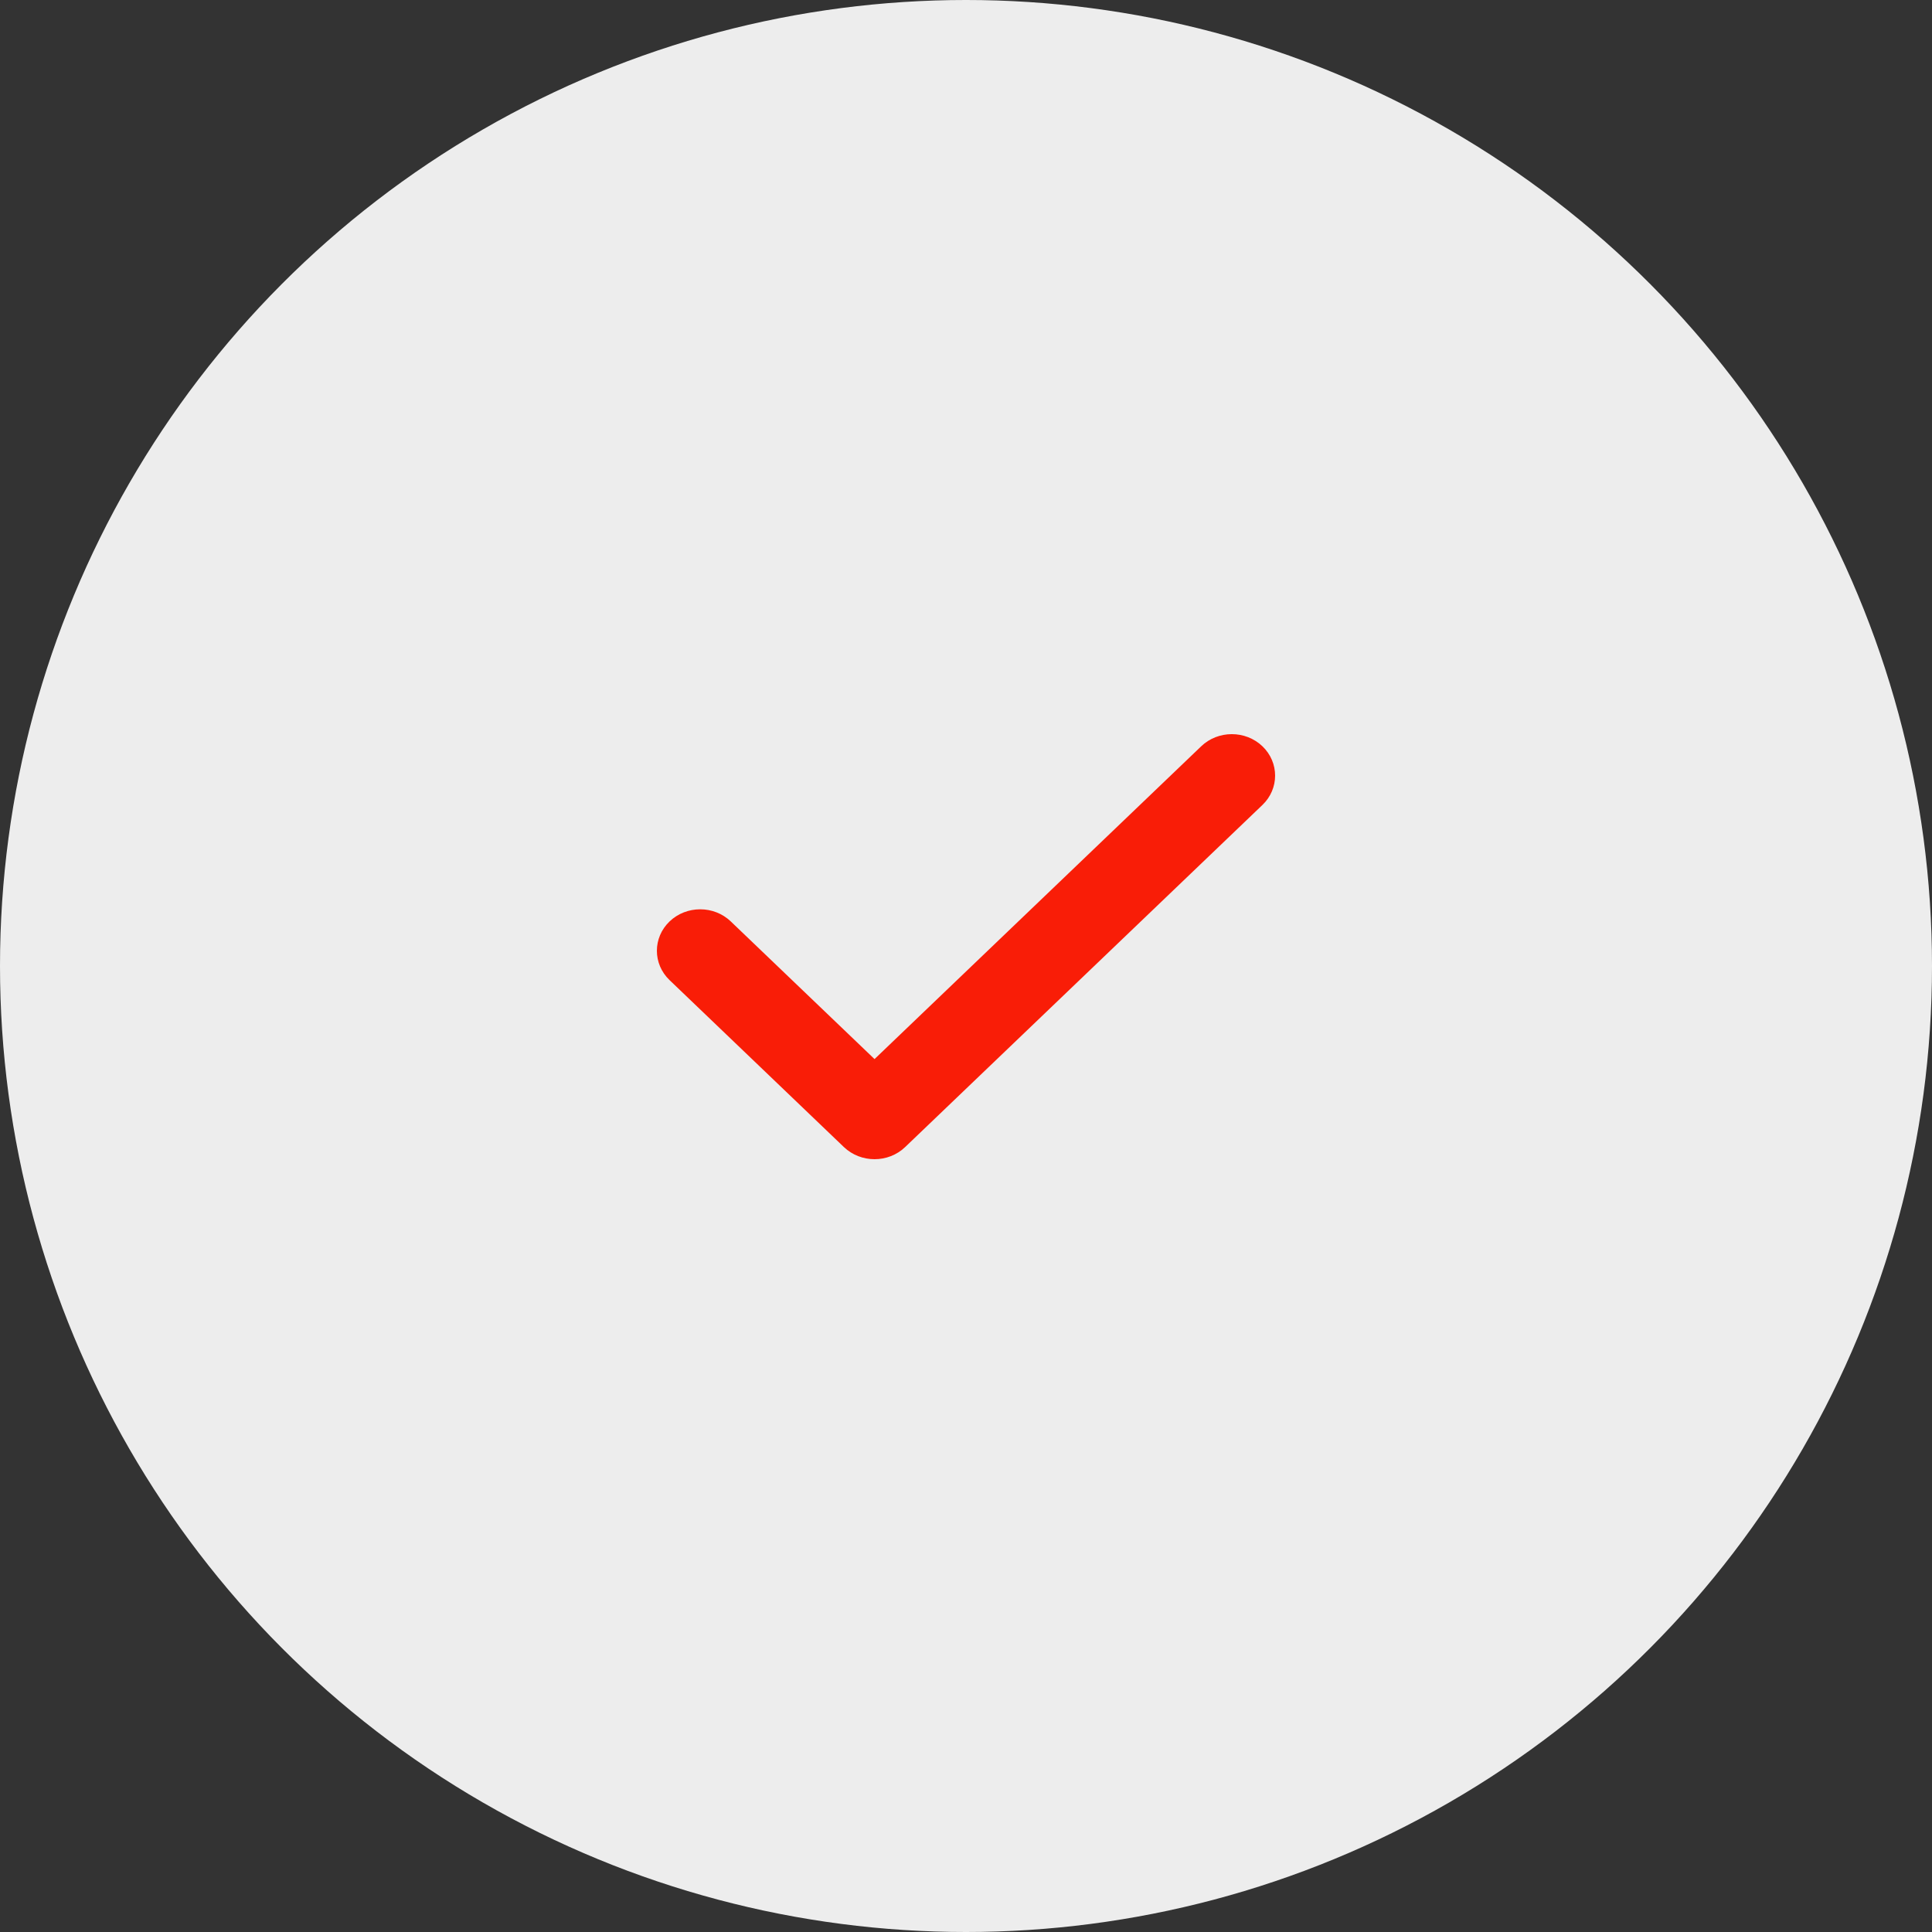 <svg width="50" height="50" viewBox="0 0 50 50" fill="none" xmlns="http://www.w3.org/2000/svg">
<rect x="0" y="0" width="50" height="50" fill="#333333" stroke="none"/>
<circle cx="25" cy="25" r="25" fill="#EDEDED"/>
<path d="M32.672 19.314C32.234 18.895 31.524 18.895 31.087 19.314L22.633 27.409L18.913 23.847C18.476 23.428 17.766 23.428 17.328 23.847C16.891 24.267 16.891 24.946 17.328 25.365L21.84 29.686C22.059 29.895 22.346 30 22.633 30C22.92 30 23.207 29.895 23.425 29.686L32.672 20.832C33.109 20.413 33.109 19.733 32.672 19.314Z" fill="#F91D07"/>
</svg>
